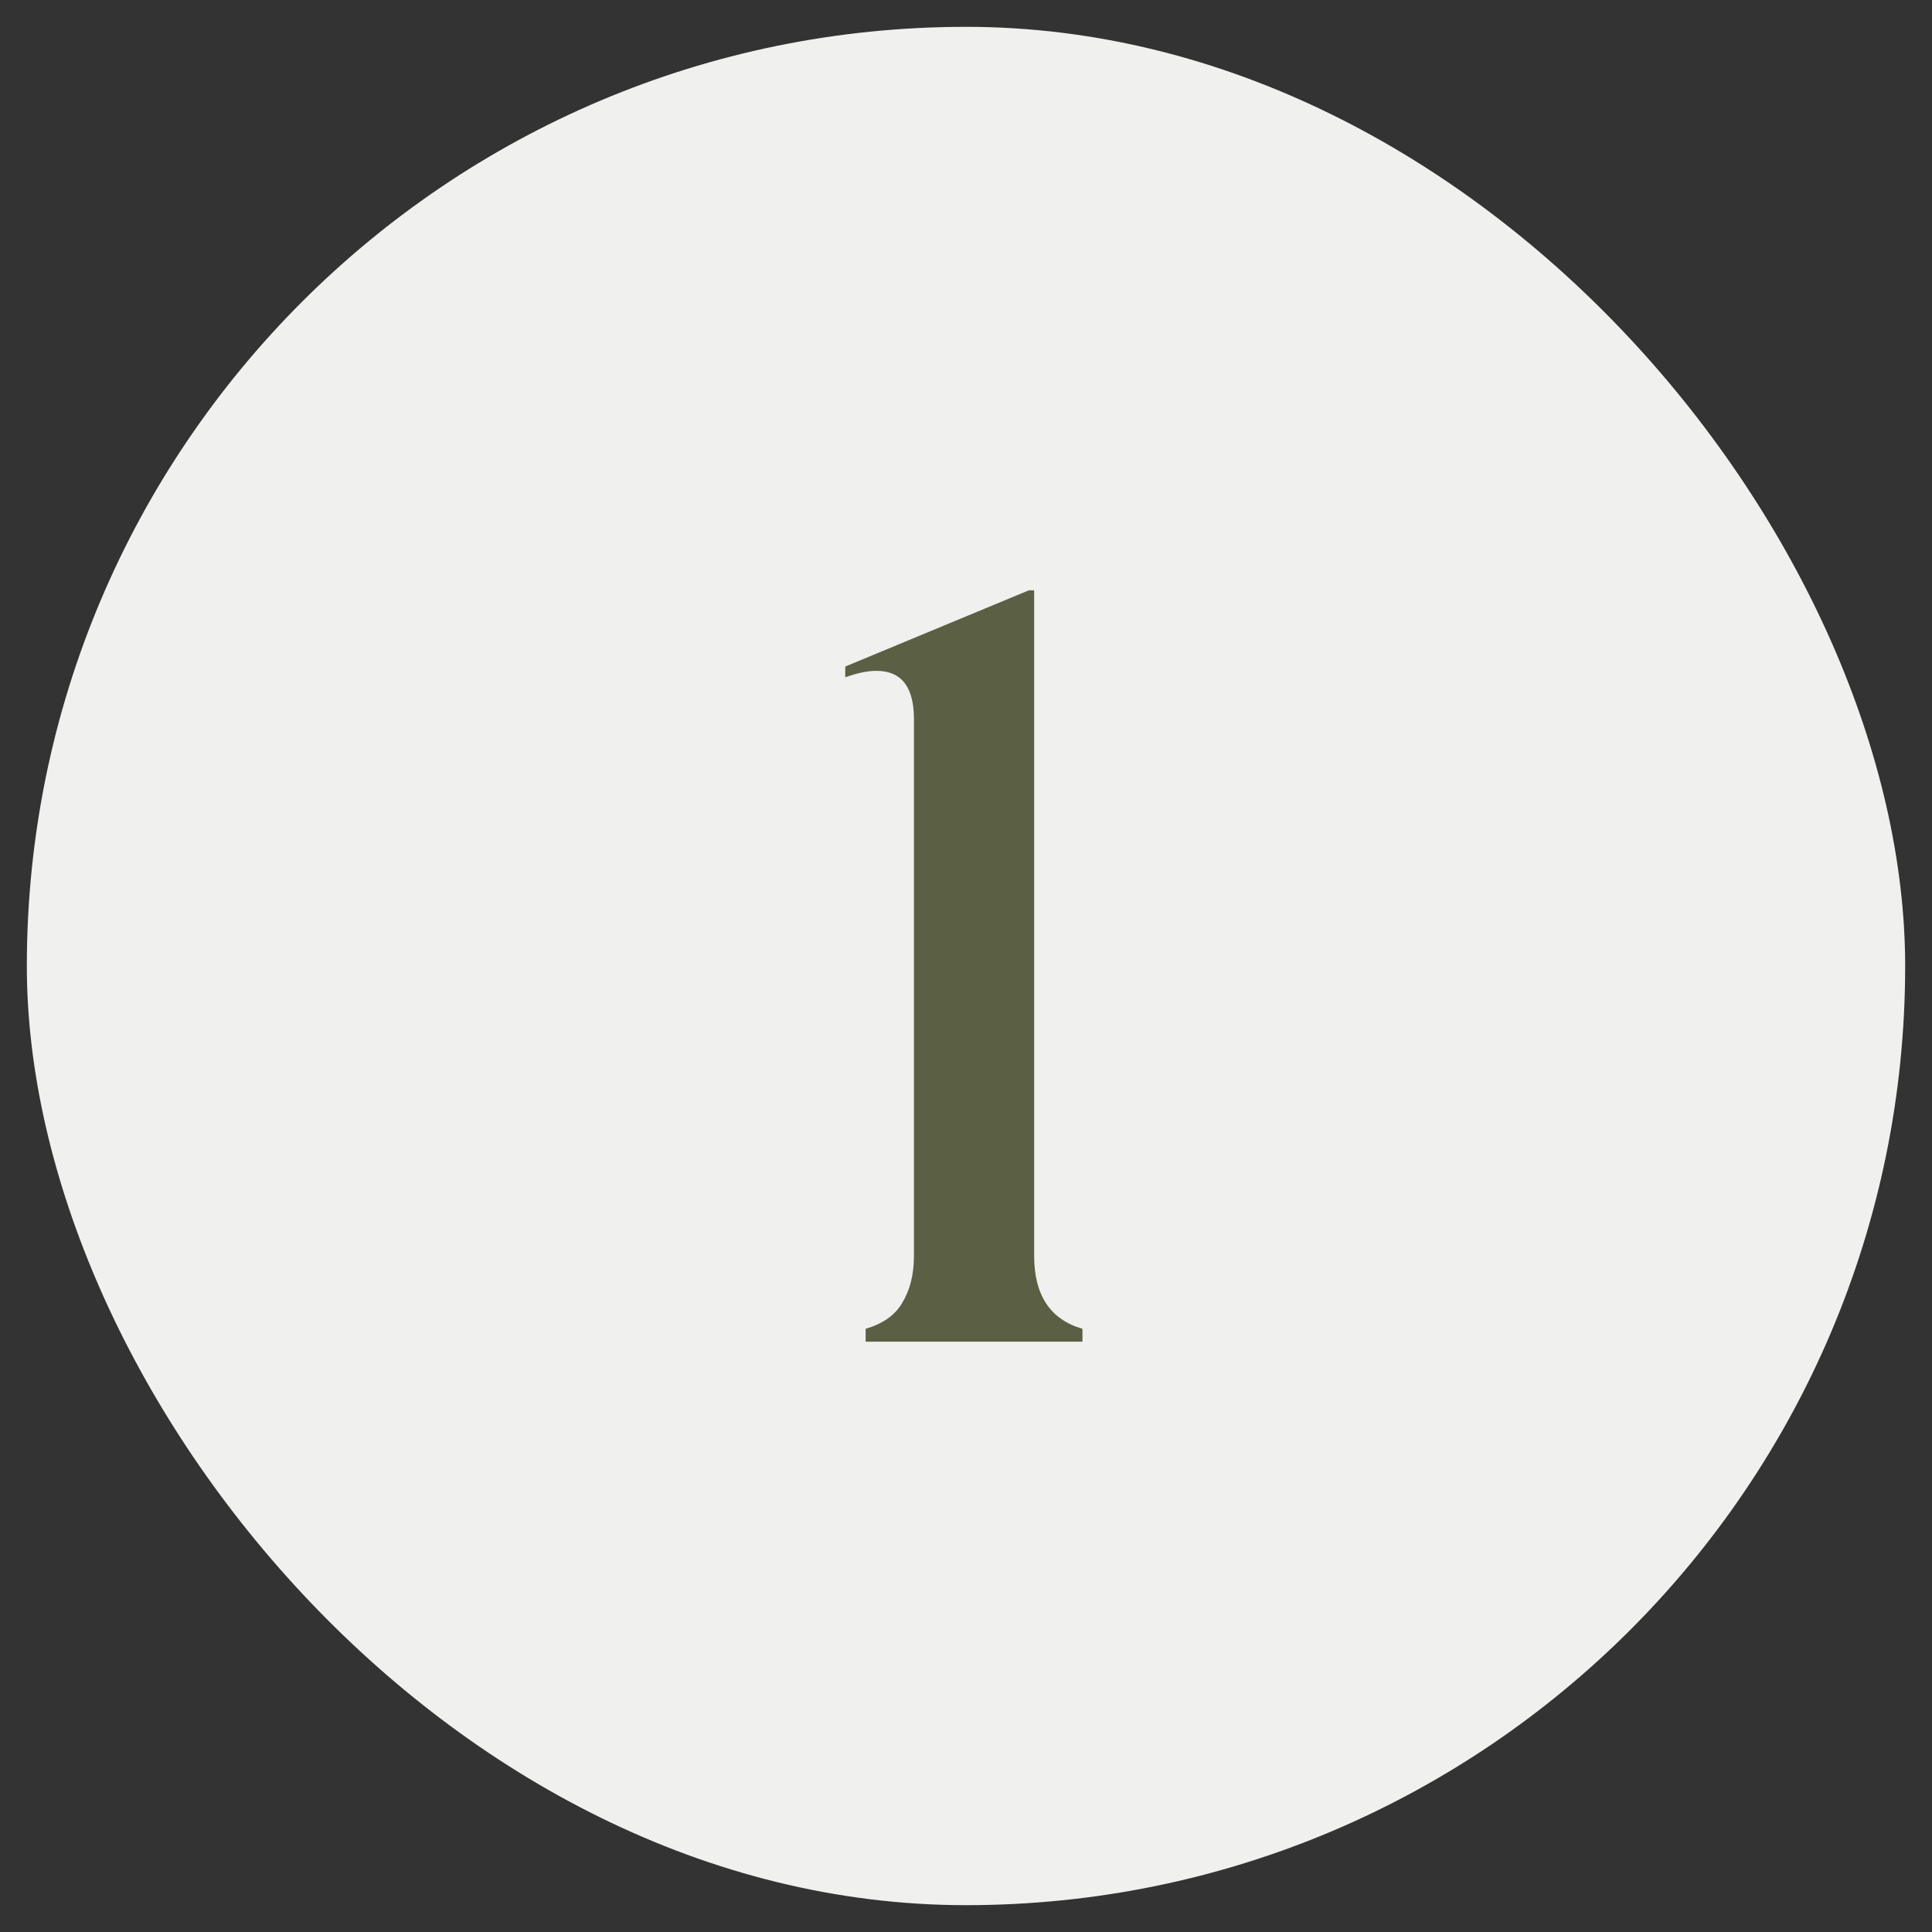 <svg xmlns="http://www.w3.org/2000/svg" width="72" height="72" viewBox="0 0 72 72" fill="none"><rect x="0" y="0" width="72" height="72" fill="#333333" stroke="none"/><rect x="1" y="1" width="70" height="70" rx="35" fill="#F0F1EE"></rect><path d="M38.54 46.8C38.54 48.267 39.14 49.173 40.34 49.52V50H32.26V49.52C32.9 49.333 33.353 49.013 33.62 48.56C33.913 48.08 34.06 47.493 34.06 46.8V26.8C34.06 25.6 33.593 25 32.66 25C32.34 25 31.953 25.08 31.5 25.24V24.84L38.34 22H38.54V46.8Z" fill="#5B6045"></path></svg>